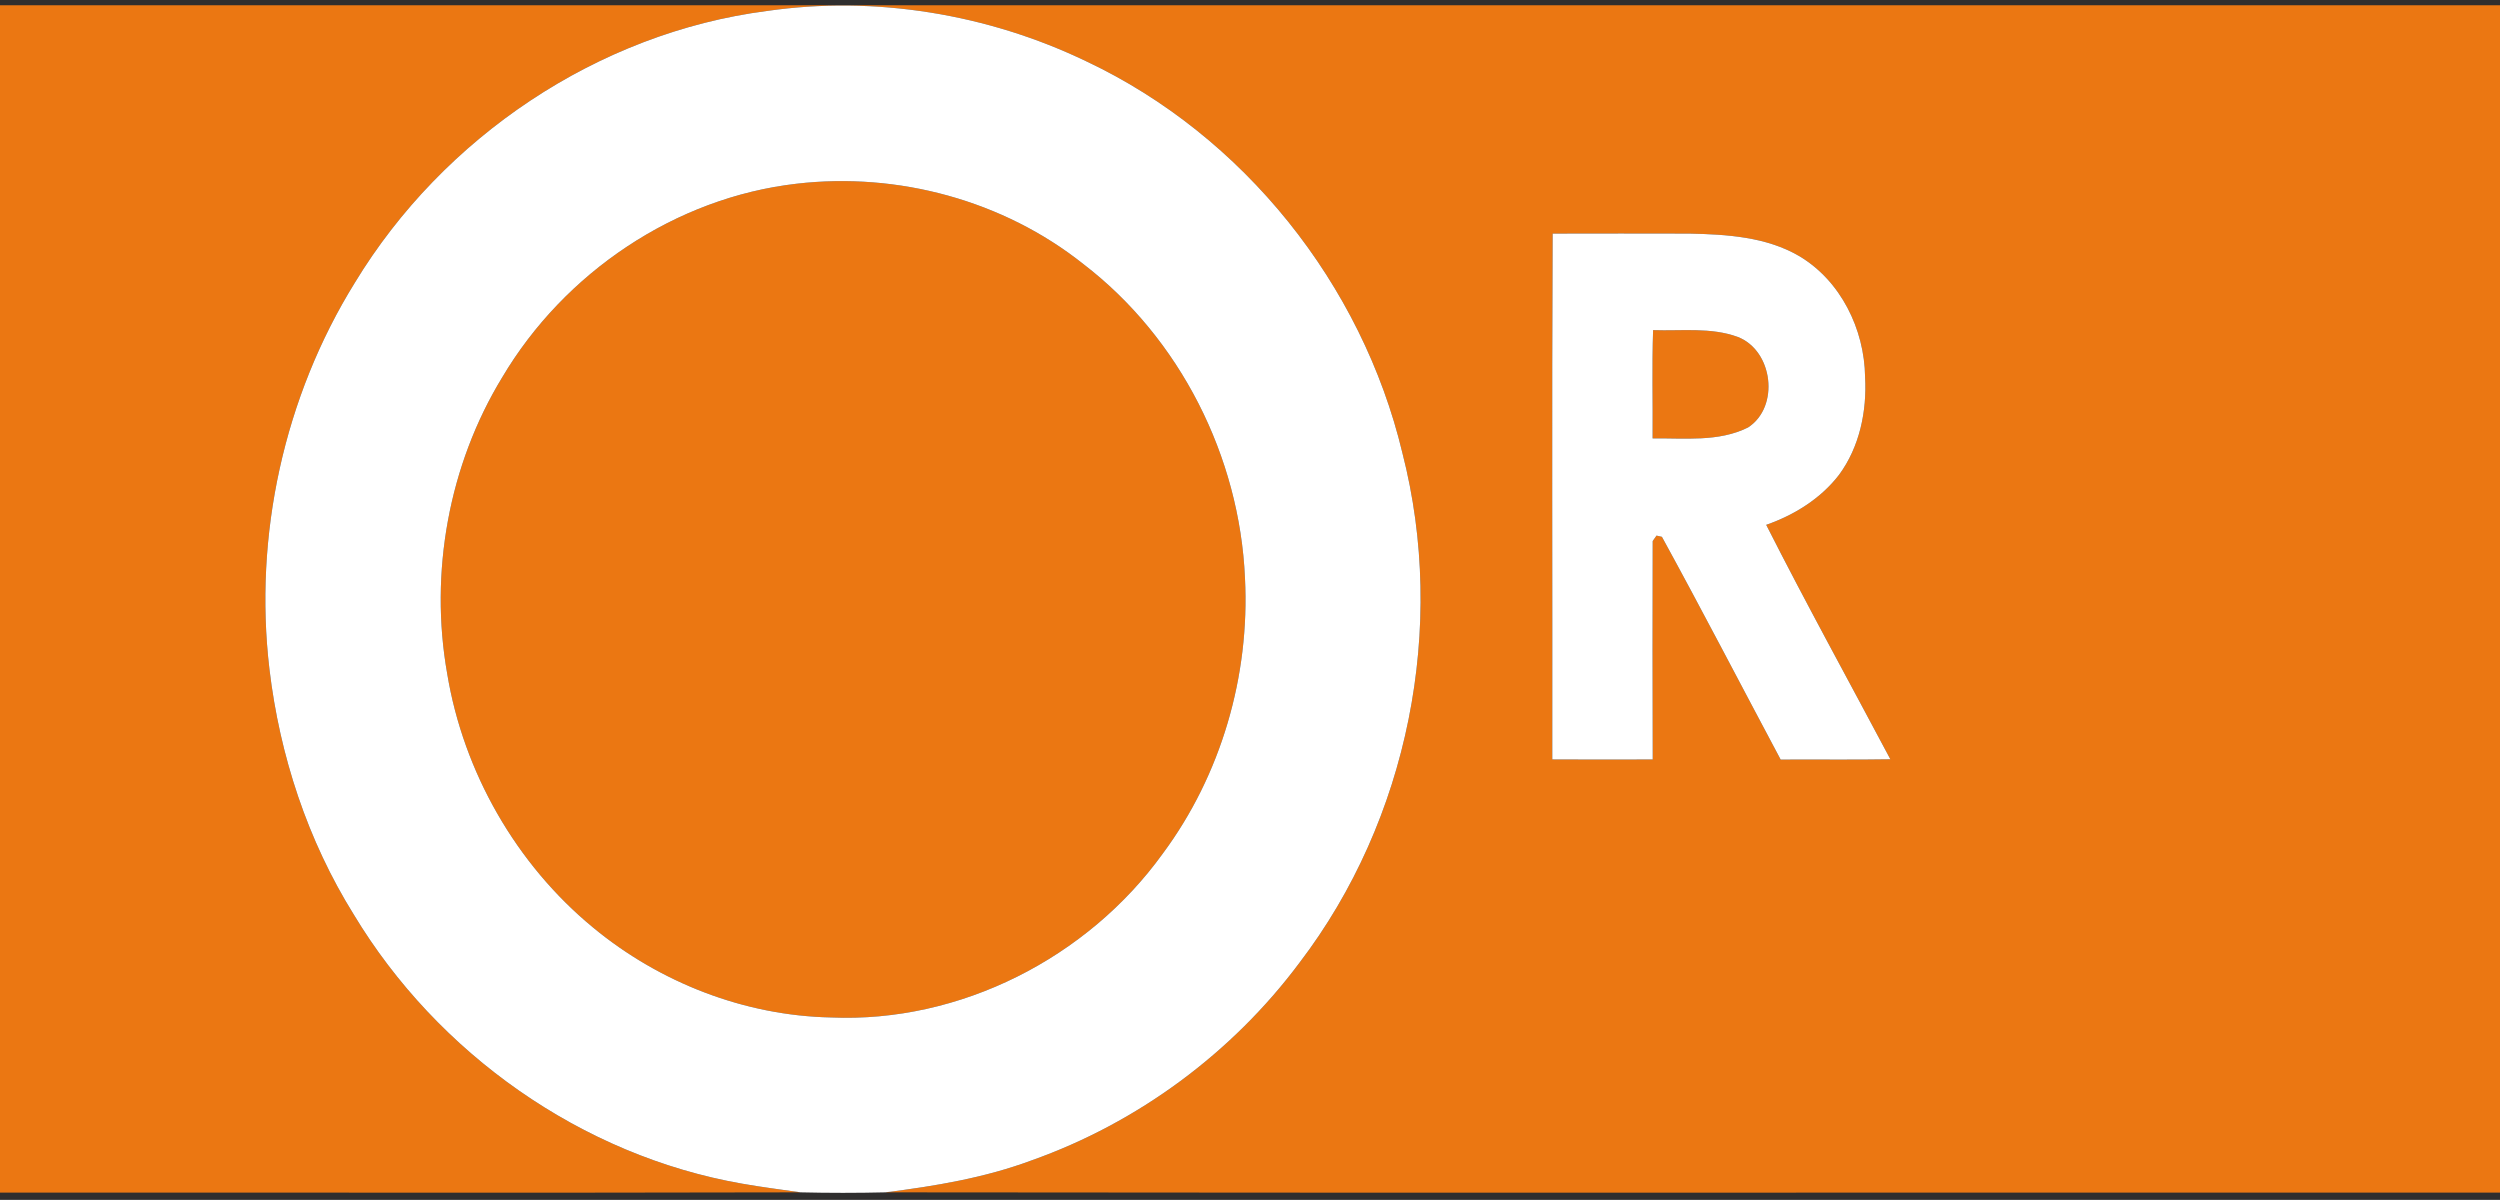 <?xml version="1.0" encoding="UTF-8" ?>
<!DOCTYPE svg PUBLIC "-//W3C//DTD SVG 1.1//EN" "http://www.w3.org/Graphics/SVG/1.1/DTD/svg11.dtd">
<svg width="623pt" height="299pt" viewBox="0 0 623 299" version="1.1" xmlns="http://www.w3.org/2000/svg">
<rect x="0" y="0" width="623" height="299" fill="#333333" stroke="none"/>
<g id="#150b0218">
<path fill="#150b02" opacity="0.09" d=" M 0.00 0.00 L 623.00 0.00 L 623.00 1.31 C 415.33 1.31 207.67 1.31 0.00 1.31 L 0.00 0.00 Z" />
<path fill="#150b02" opacity="0.09" d=" M 0.00 297.20 C 66.49 297.15 132.98 297.30 199.47 297.13 C 206.53 297.30 213.59 297.30 220.65 297.13 C 354.77 297.30 488.88 297.15 623.00 297.20 L 623.00 299.00 L 0.00 299.00 L 0.00 297.20 Z" />
</g>
<g id="#eb7712ff">
<path fill="#eb7712" opacity="1.00" d=" M 0.00 1.31 C 207.67 1.31 415.33 1.31 623.00 1.31 L 623.00 297.20 C 488.88 297.15 354.77 297.30 220.65 297.13 C 233.01 295.58 245.41 293.52 257.12 289.15 C 283.56 279.77 307.09 262.37 323.85 239.89 C 350.98 204.33 360.59 156.19 349.48 112.89 C 339.44 70.83 309.88 33.77 270.70 15.28 C 246.19 3.49 218.11 -1.15 191.15 2.73 C 148.97 8.18 110.42 34.21 88.44 70.43 C 70.77 98.93 63.21 133.50 67.15 166.78 C 69.71 188.32 76.66 209.43 88.14 227.87 C 109.01 262.53 144.97 288.00 184.95 294.97 C 189.77 295.83 194.62 296.43 199.47 297.13 C 132.98 297.30 66.49 297.15 0.00 297.20 L 0.00 1.31 M 386.92 58.21 C 386.70 101.89 386.89 145.57 386.83 189.25 C 395.17 189.30 403.52 189.29 411.86 189.26 C 411.80 171.11 411.81 152.97 411.85 134.83 C 412.09 134.49 412.57 133.81 412.81 133.47 L 414.15 133.78 C 424.22 152.16 433.87 170.79 443.74 189.29 C 452.85 189.23 461.97 189.37 471.08 189.21 C 460.75 169.75 450.09 150.43 440.14 130.79 C 447.13 128.35 453.72 124.26 458.28 118.34 C 463.42 111.37 465.25 102.47 464.78 93.95 C 464.63 82.06 458.70 69.90 448.28 63.77 C 440.08 59.00 430.28 58.41 421.00 58.21 C 409.64 58.18 398.28 58.18 386.92 58.21 Z" />
<path fill="#eb7712" opacity="1.00" d=" M 198.54 45.78 C 223.76 42.84 250.05 49.95 269.97 65.80 C 294.07 84.28 308.92 113.80 310.25 144.07 C 311.49 168.39 304.30 193.15 289.75 212.73 C 271.04 238.71 239.21 254.94 207.09 253.55 C 185.54 253.11 164.38 244.86 147.80 231.15 C 128.61 215.34 115.50 192.40 111.44 167.89 C 106.98 142.70 111.83 115.88 125.16 94.02 C 140.63 67.93 168.28 49.24 198.54 45.78 Z" />
<path fill="#eb7712" opacity="1.00" d=" M 411.95 82.27 C 418.98 82.53 426.33 81.49 433.07 83.97 C 441.85 87.39 443.54 101.37 435.62 106.52 C 428.28 110.20 419.77 109.14 411.83 109.25 C 411.90 100.26 411.66 91.26 411.95 82.27 Z" />
</g>
<g id="#ffffffff">
<path fill="#ffffff" opacity="1.00" d=" M 88.44 70.43 C 110.42 34.21 148.97 8.18 191.15 2.73 C 218.11 -1.15 246.19 3.49 270.70 15.28 C 309.88 33.77 339.44 70.83 349.48 112.89 C 360.59 156.19 350.98 204.33 323.85 239.89 C 307.09 262.37 283.56 279.77 257.12 289.15 C 245.41 293.52 233.01 295.58 220.65 297.13 C 213.59 297.30 206.53 297.30 199.47 297.13 C 194.62 296.43 189.77 295.83 184.95 294.97 C 144.97 288.00 109.01 262.53 88.14 227.87 C 76.66 209.43 69.71 188.32 67.15 166.78 C 63.21 133.50 70.77 98.93 88.44 70.43 M 198.54 45.78 C 168.28 49.24 140.63 67.93 125.16 94.02 C 111.83 115.88 106.98 142.70 111.44 167.89 C 115.50 192.40 128.61 215.34 147.80 231.15 C 164.38 244.86 185.54 253.11 207.09 253.55 C 239.21 254.94 271.04 238.71 289.75 212.73 C 304.30 193.15 311.49 168.39 310.25 144.07 C 308.92 113.80 294.07 84.28 269.97 65.80 C 250.05 49.95 223.76 42.84 198.54 45.78 Z" />
<path fill="#ffffff" opacity="1.00" d=" M 386.92 58.21 C 398.28 58.18 409.64 58.18 421.00 58.21 C 430.28 58.41 440.08 59.00 448.28 63.77 C 458.70 69.90 464.63 82.06 464.78 93.95 C 465.25 102.47 463.42 111.37 458.28 118.34 C 453.72 124.26 447.13 128.35 440.14 130.79 C 450.09 150.43 460.75 169.75 471.08 189.21 C 461.97 189.37 452.85 189.23 443.74 189.29 C 433.87 170.79 424.22 152.16 414.15 133.78 L 412.81 133.47 C 412.57 133.81 412.09 134.49 411.85 134.83 C 411.81 152.97 411.80 171.11 411.86 189.26 C 403.52 189.29 395.17 189.30 386.83 189.25 C 386.89 145.57 386.70 101.89 386.92 58.21 M 411.95 82.27 C 411.66 91.26 411.90 100.26 411.83 109.25 C 419.77 109.14 428.28 110.20 435.62 106.52 C 443.54 101.37 441.85 87.39 433.07 83.97 C 426.33 81.49 418.98 82.53 411.95 82.27 Z" />
</g>
</svg>
